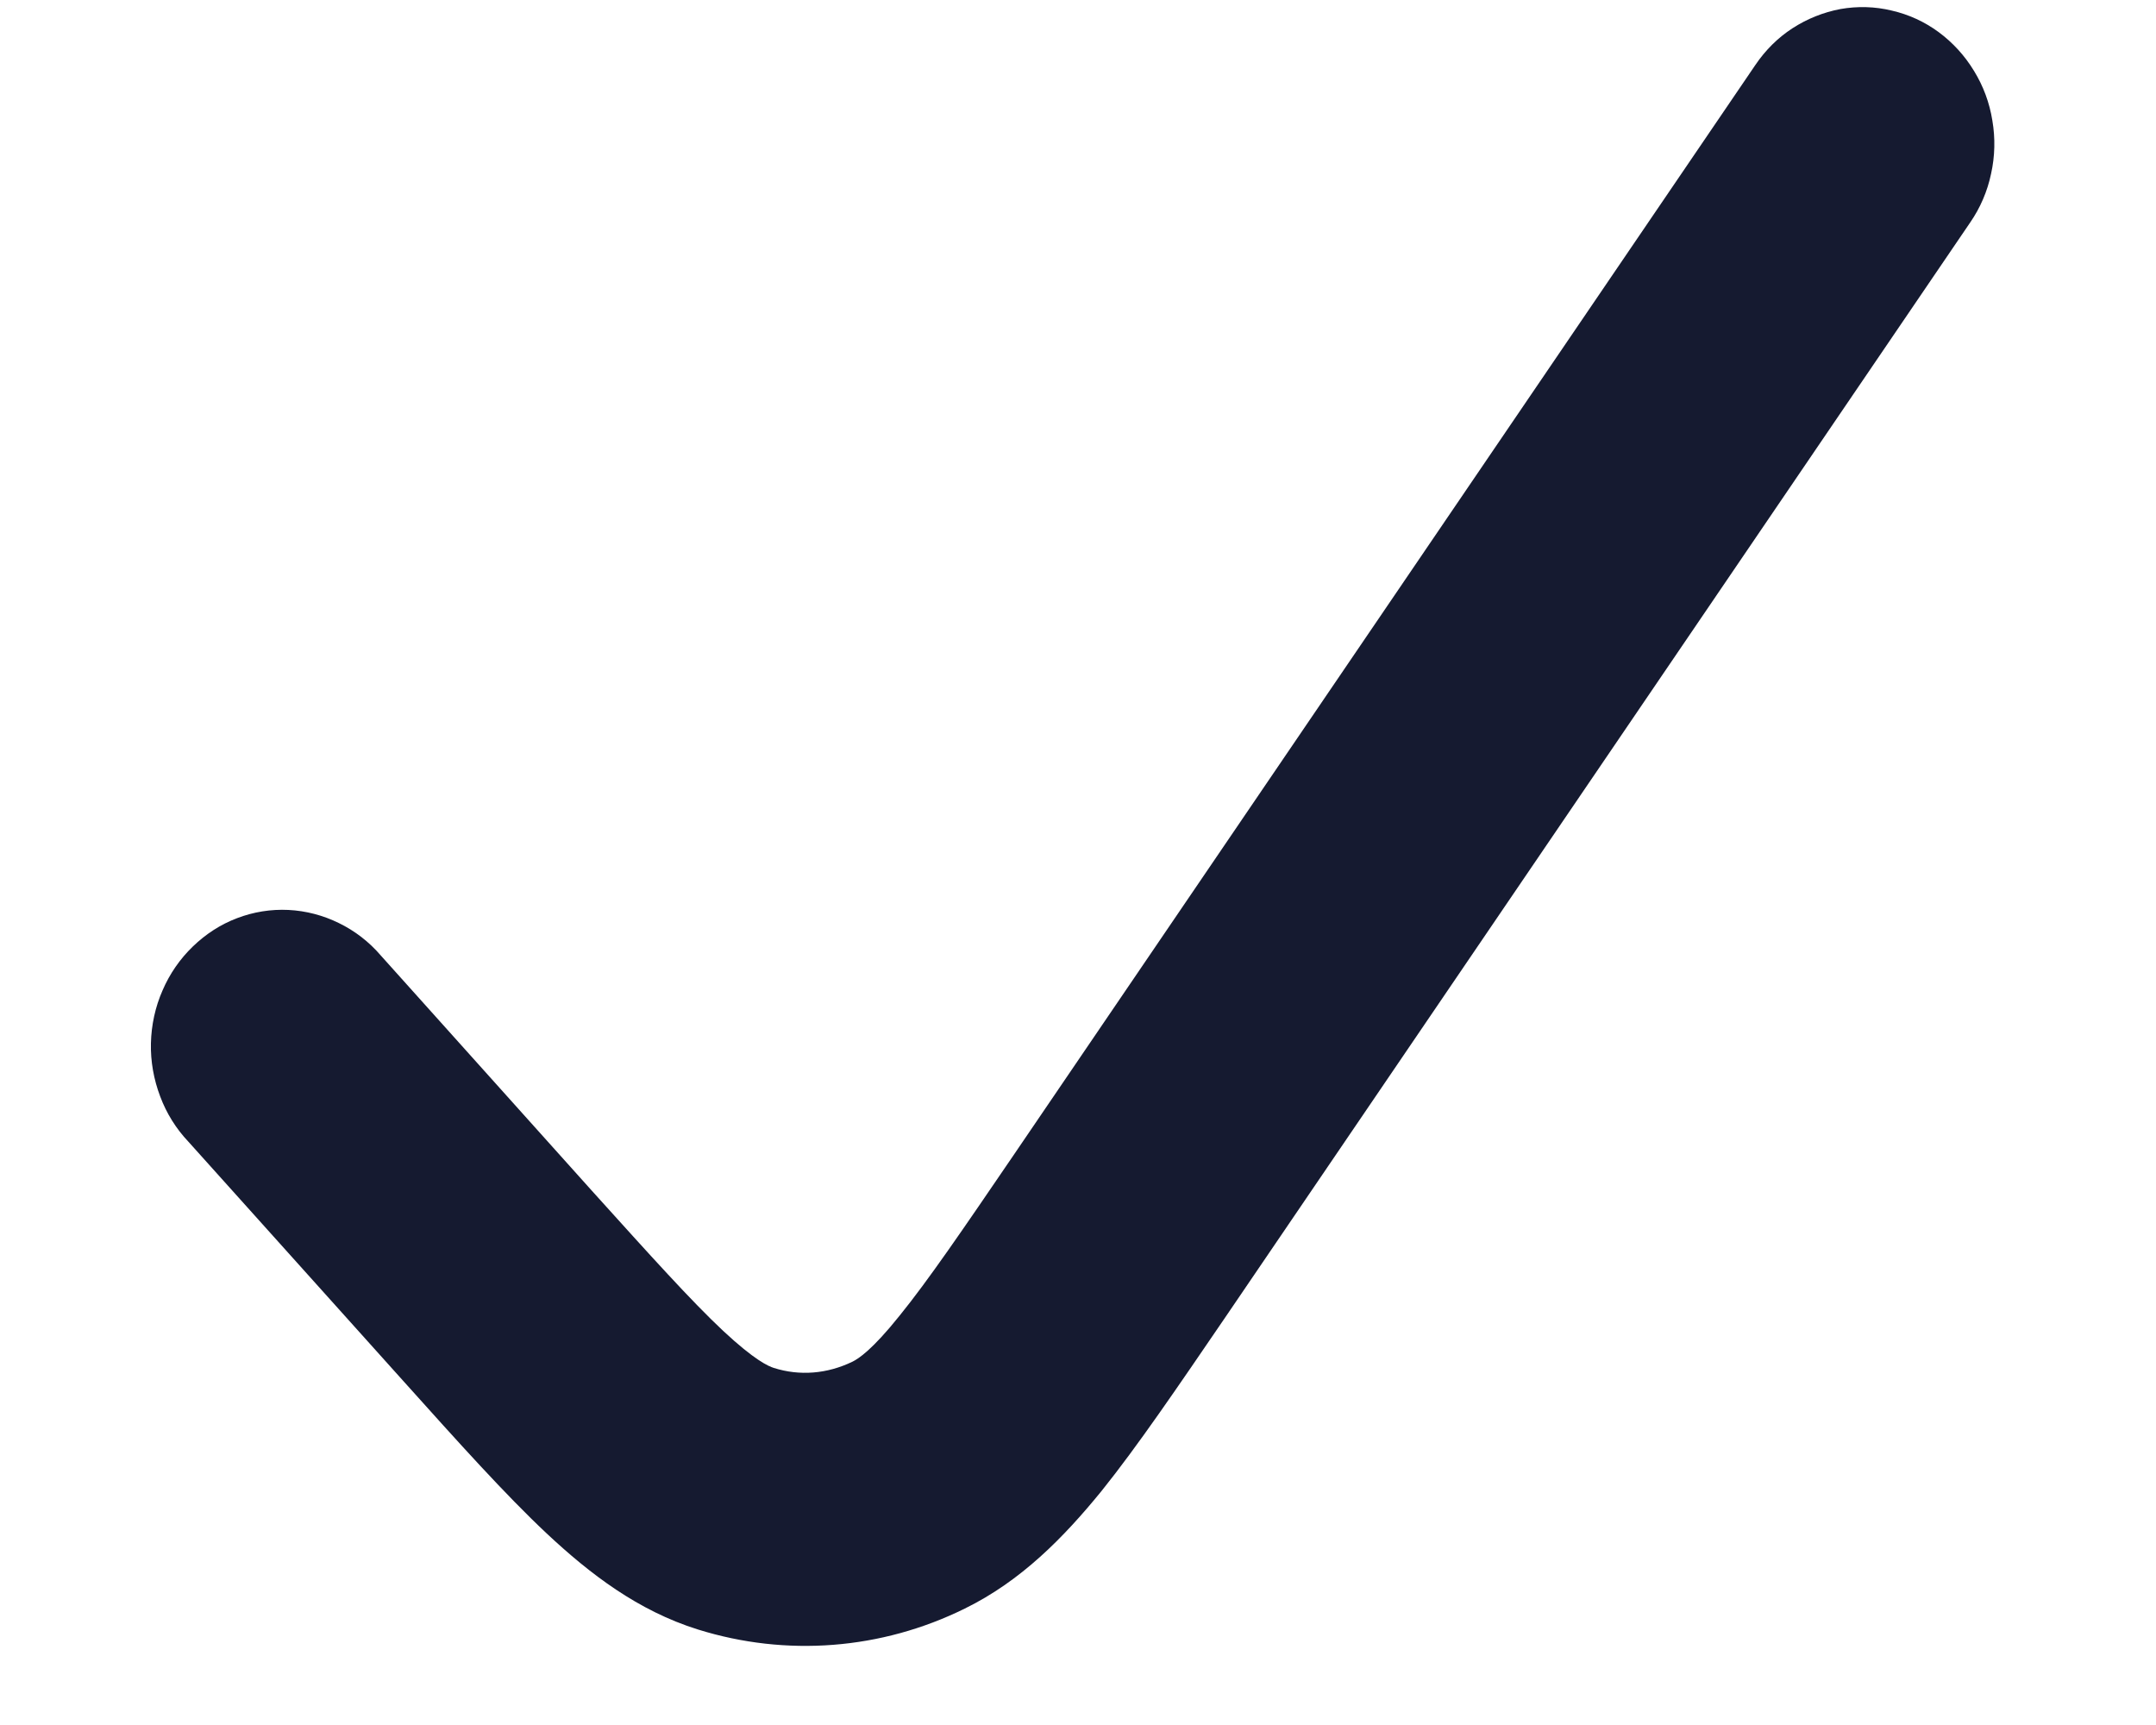 <svg width="10" height="8" viewBox="0 0 10 8" fill="none" xmlns="http://www.w3.org/2000/svg">
<path d="M8.992 0.149C9.057 0.197 9.113 0.258 9.156 0.329C9.199 0.399 9.228 0.477 9.241 0.559C9.255 0.641 9.253 0.725 9.235 0.806C9.218 0.887 9.185 0.964 9.138 1.032L5.682 6.111C5.462 6.433 5.276 6.707 5.109 6.915C4.933 7.131 4.736 7.332 4.475 7.46C4.088 7.651 3.647 7.685 3.237 7.557C2.959 7.47 2.737 7.3 2.536 7.112C2.344 6.932 2.126 6.689 1.871 6.405L0.874 5.295C0.817 5.235 0.772 5.163 0.743 5.085C0.713 5.006 0.698 4.922 0.7 4.838C0.702 4.754 0.72 4.67 0.754 4.593C0.787 4.516 0.835 4.447 0.894 4.39C0.954 4.332 1.023 4.287 1.1 4.258C1.176 4.229 1.257 4.216 1.338 4.22C1.419 4.224 1.499 4.245 1.572 4.281C1.646 4.317 1.712 4.368 1.766 4.431L2.745 5.522C3.023 5.83 3.205 6.032 3.354 6.172C3.501 6.309 3.564 6.336 3.589 6.344C3.709 6.382 3.836 6.372 3.954 6.315C3.982 6.301 4.045 6.261 4.173 6.101C4.305 5.938 4.462 5.708 4.7 5.359L8.142 0.301C8.188 0.233 8.246 0.175 8.314 0.131C8.382 0.087 8.457 0.057 8.536 0.042C8.615 0.028 8.696 0.03 8.774 0.049C8.853 0.067 8.927 0.101 8.992 0.149Z" fill="#151A30"/>
</svg>
